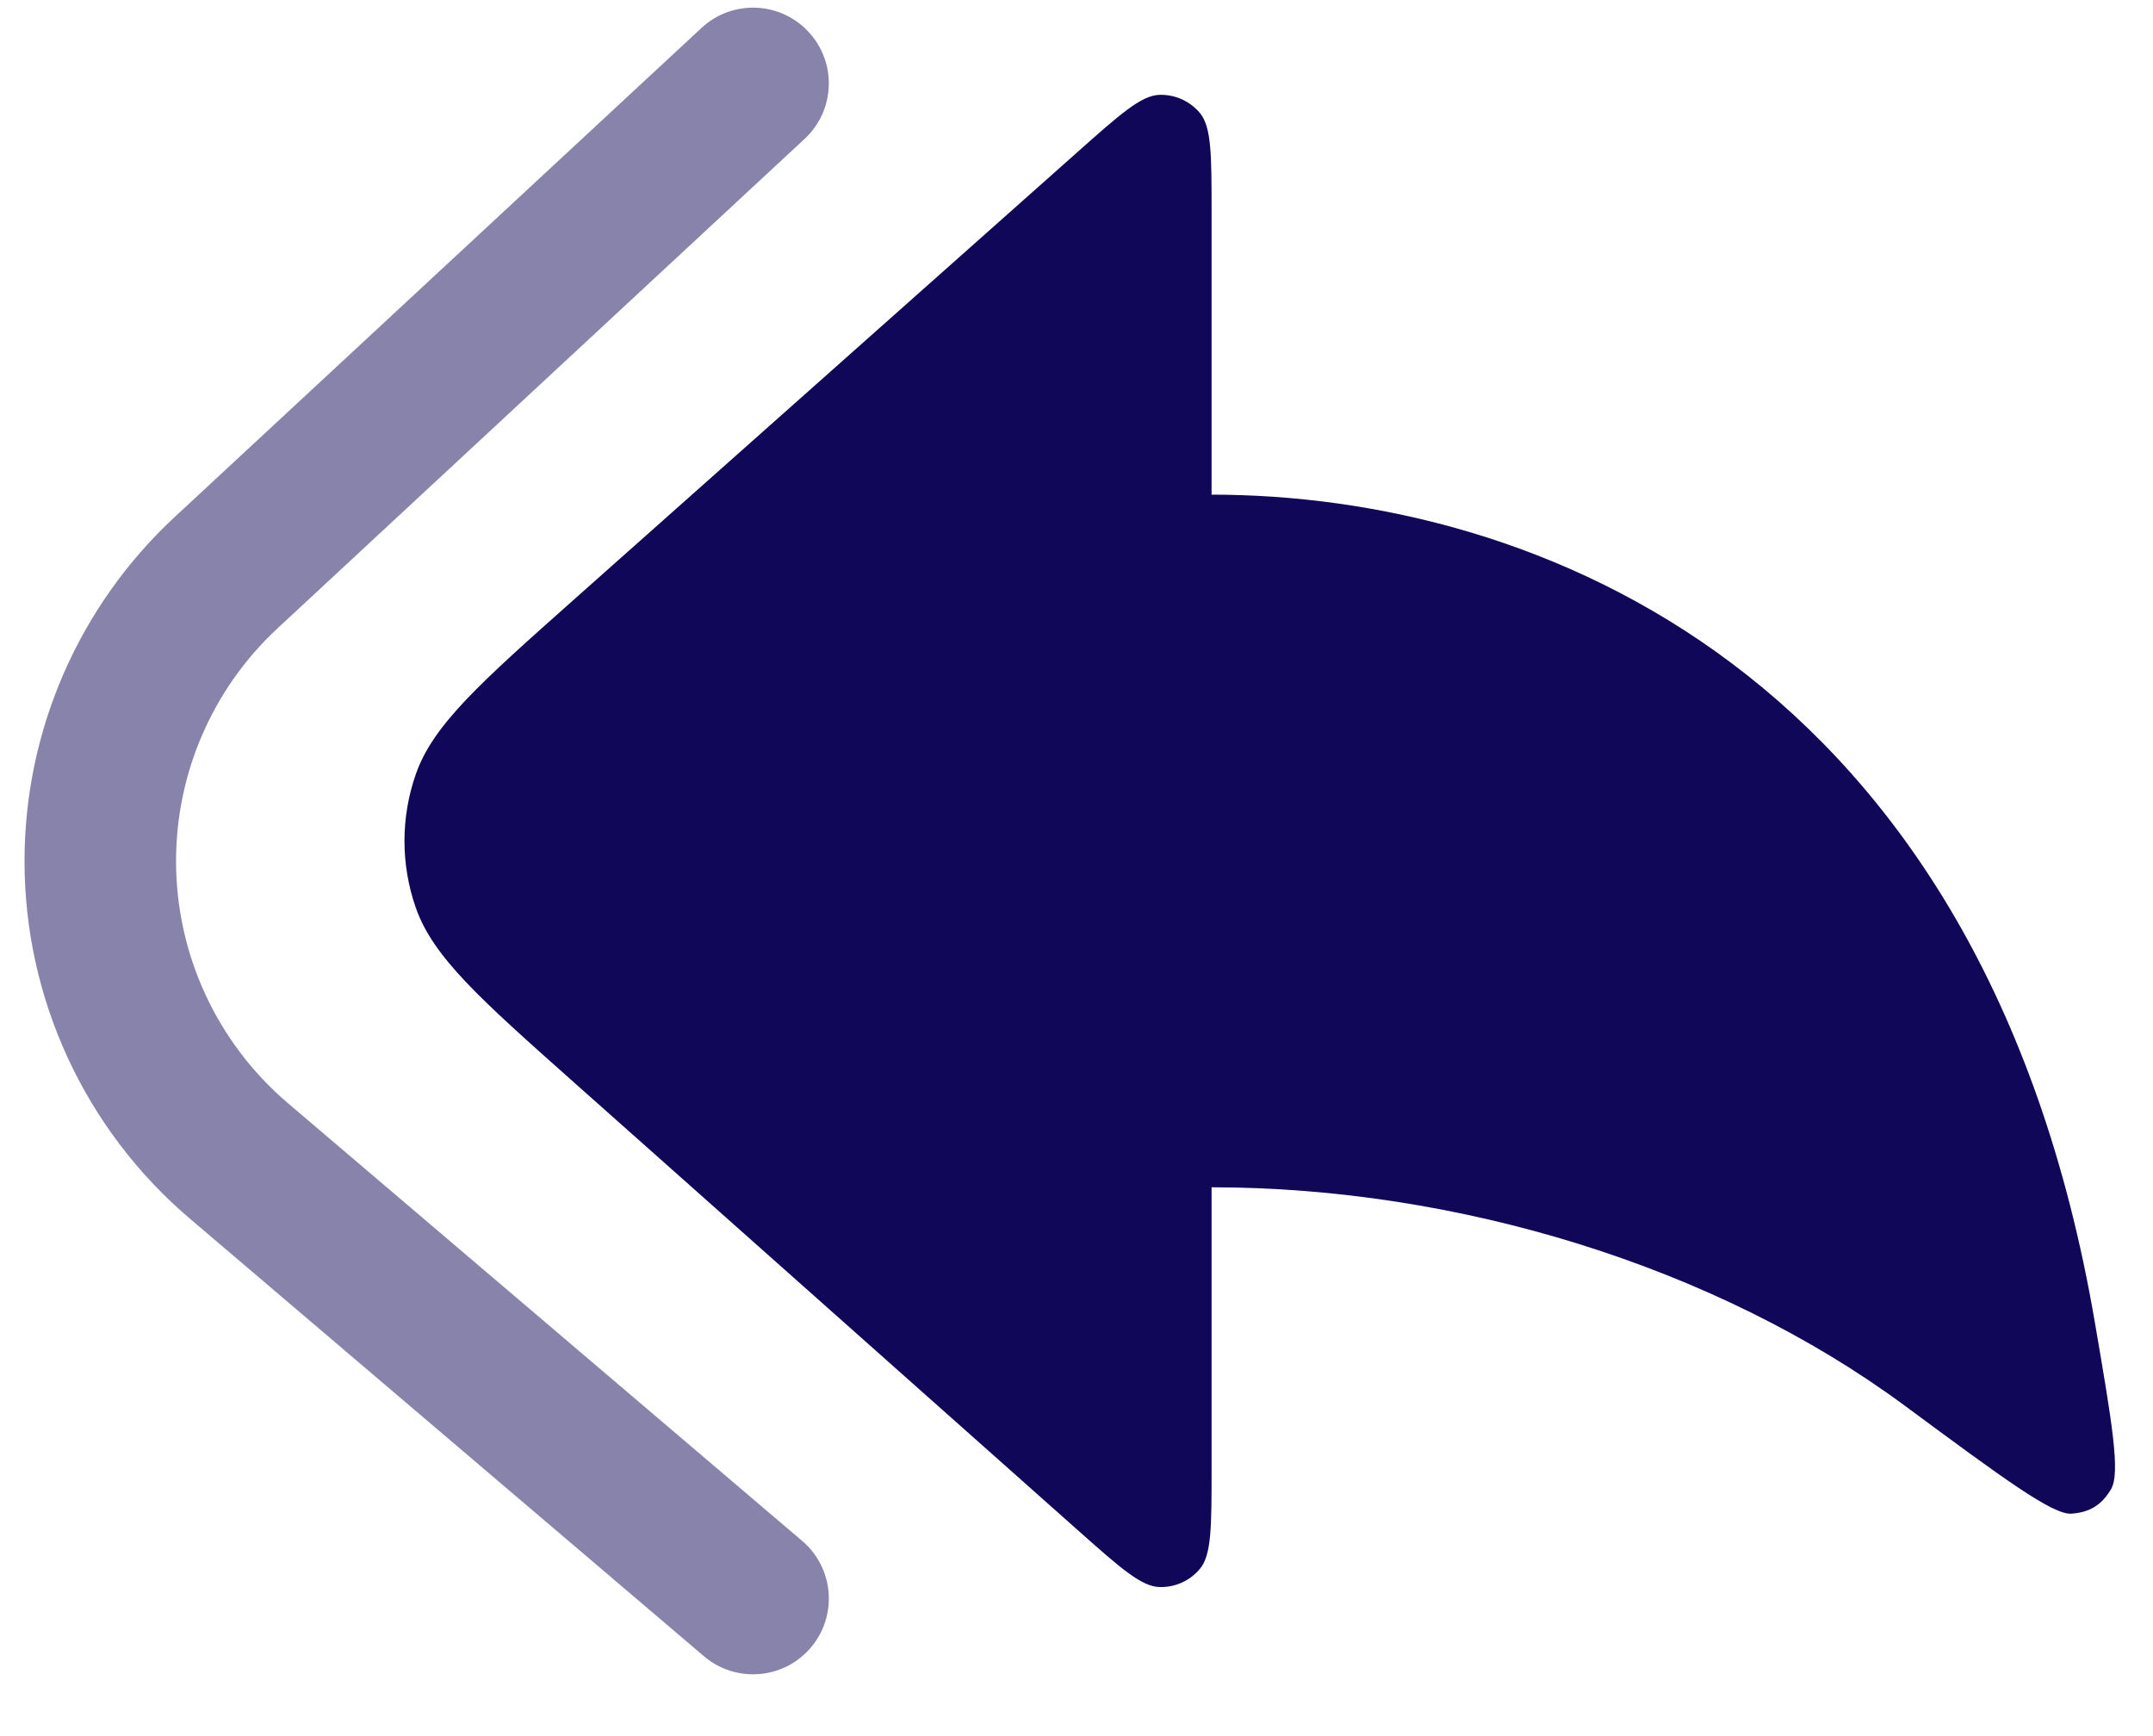 <svg xmlns="http://www.w3.org/2000/svg" width="31" height="25" viewBox="0 0 31 25" fill="none"><path d="M15.508 2.195L8.267 8.631C6.914 9.834 6.237 10.436 5.988 11.146C5.769 11.77 5.769 12.45 5.988 13.074C6.237 13.784 6.914 14.386 8.267 15.589L15.508 22.025C16.122 22.571 16.429 22.844 16.69 22.853C16.917 22.862 17.134 22.764 17.279 22.589C17.445 22.388 17.445 21.977 17.445 21.155V17.097C20.976 17.097 24.707 18.231 27.43 20.245C28.848 21.293 29.557 21.817 29.828 21.797C30.091 21.776 30.258 21.674 30.394 21.448C30.535 21.216 30.411 20.492 30.163 19.043C28.556 9.638 22.083 7.123 17.445 7.123V3.065C17.445 2.243 17.445 1.832 17.279 1.63C17.134 1.455 16.917 1.358 16.69 1.366C16.429 1.376 16.122 1.649 15.508 2.195Z" fill="#110758"></path><g opacity="0.5"><path fill-rule="evenodd" clip-rule="evenodd" d="M11.642 0.459C11.232 0.017 10.542 -0.008 10.101 0.402L2.513 7.447C1.136 8.726 0.353 10.521 0.353 12.4C0.353 14.382 1.223 16.263 2.732 17.547L10.136 23.85C10.595 24.24 11.283 24.185 11.674 23.726C12.064 23.267 12.009 22.579 11.55 22.189L4.146 15.886C3.124 15.016 2.535 13.742 2.535 12.4C2.535 11.127 3.065 9.912 3.998 9.046L11.585 2C12.027 1.59 12.052 0.9 11.642 0.459Z" fill="#110758"></path></g></svg>
